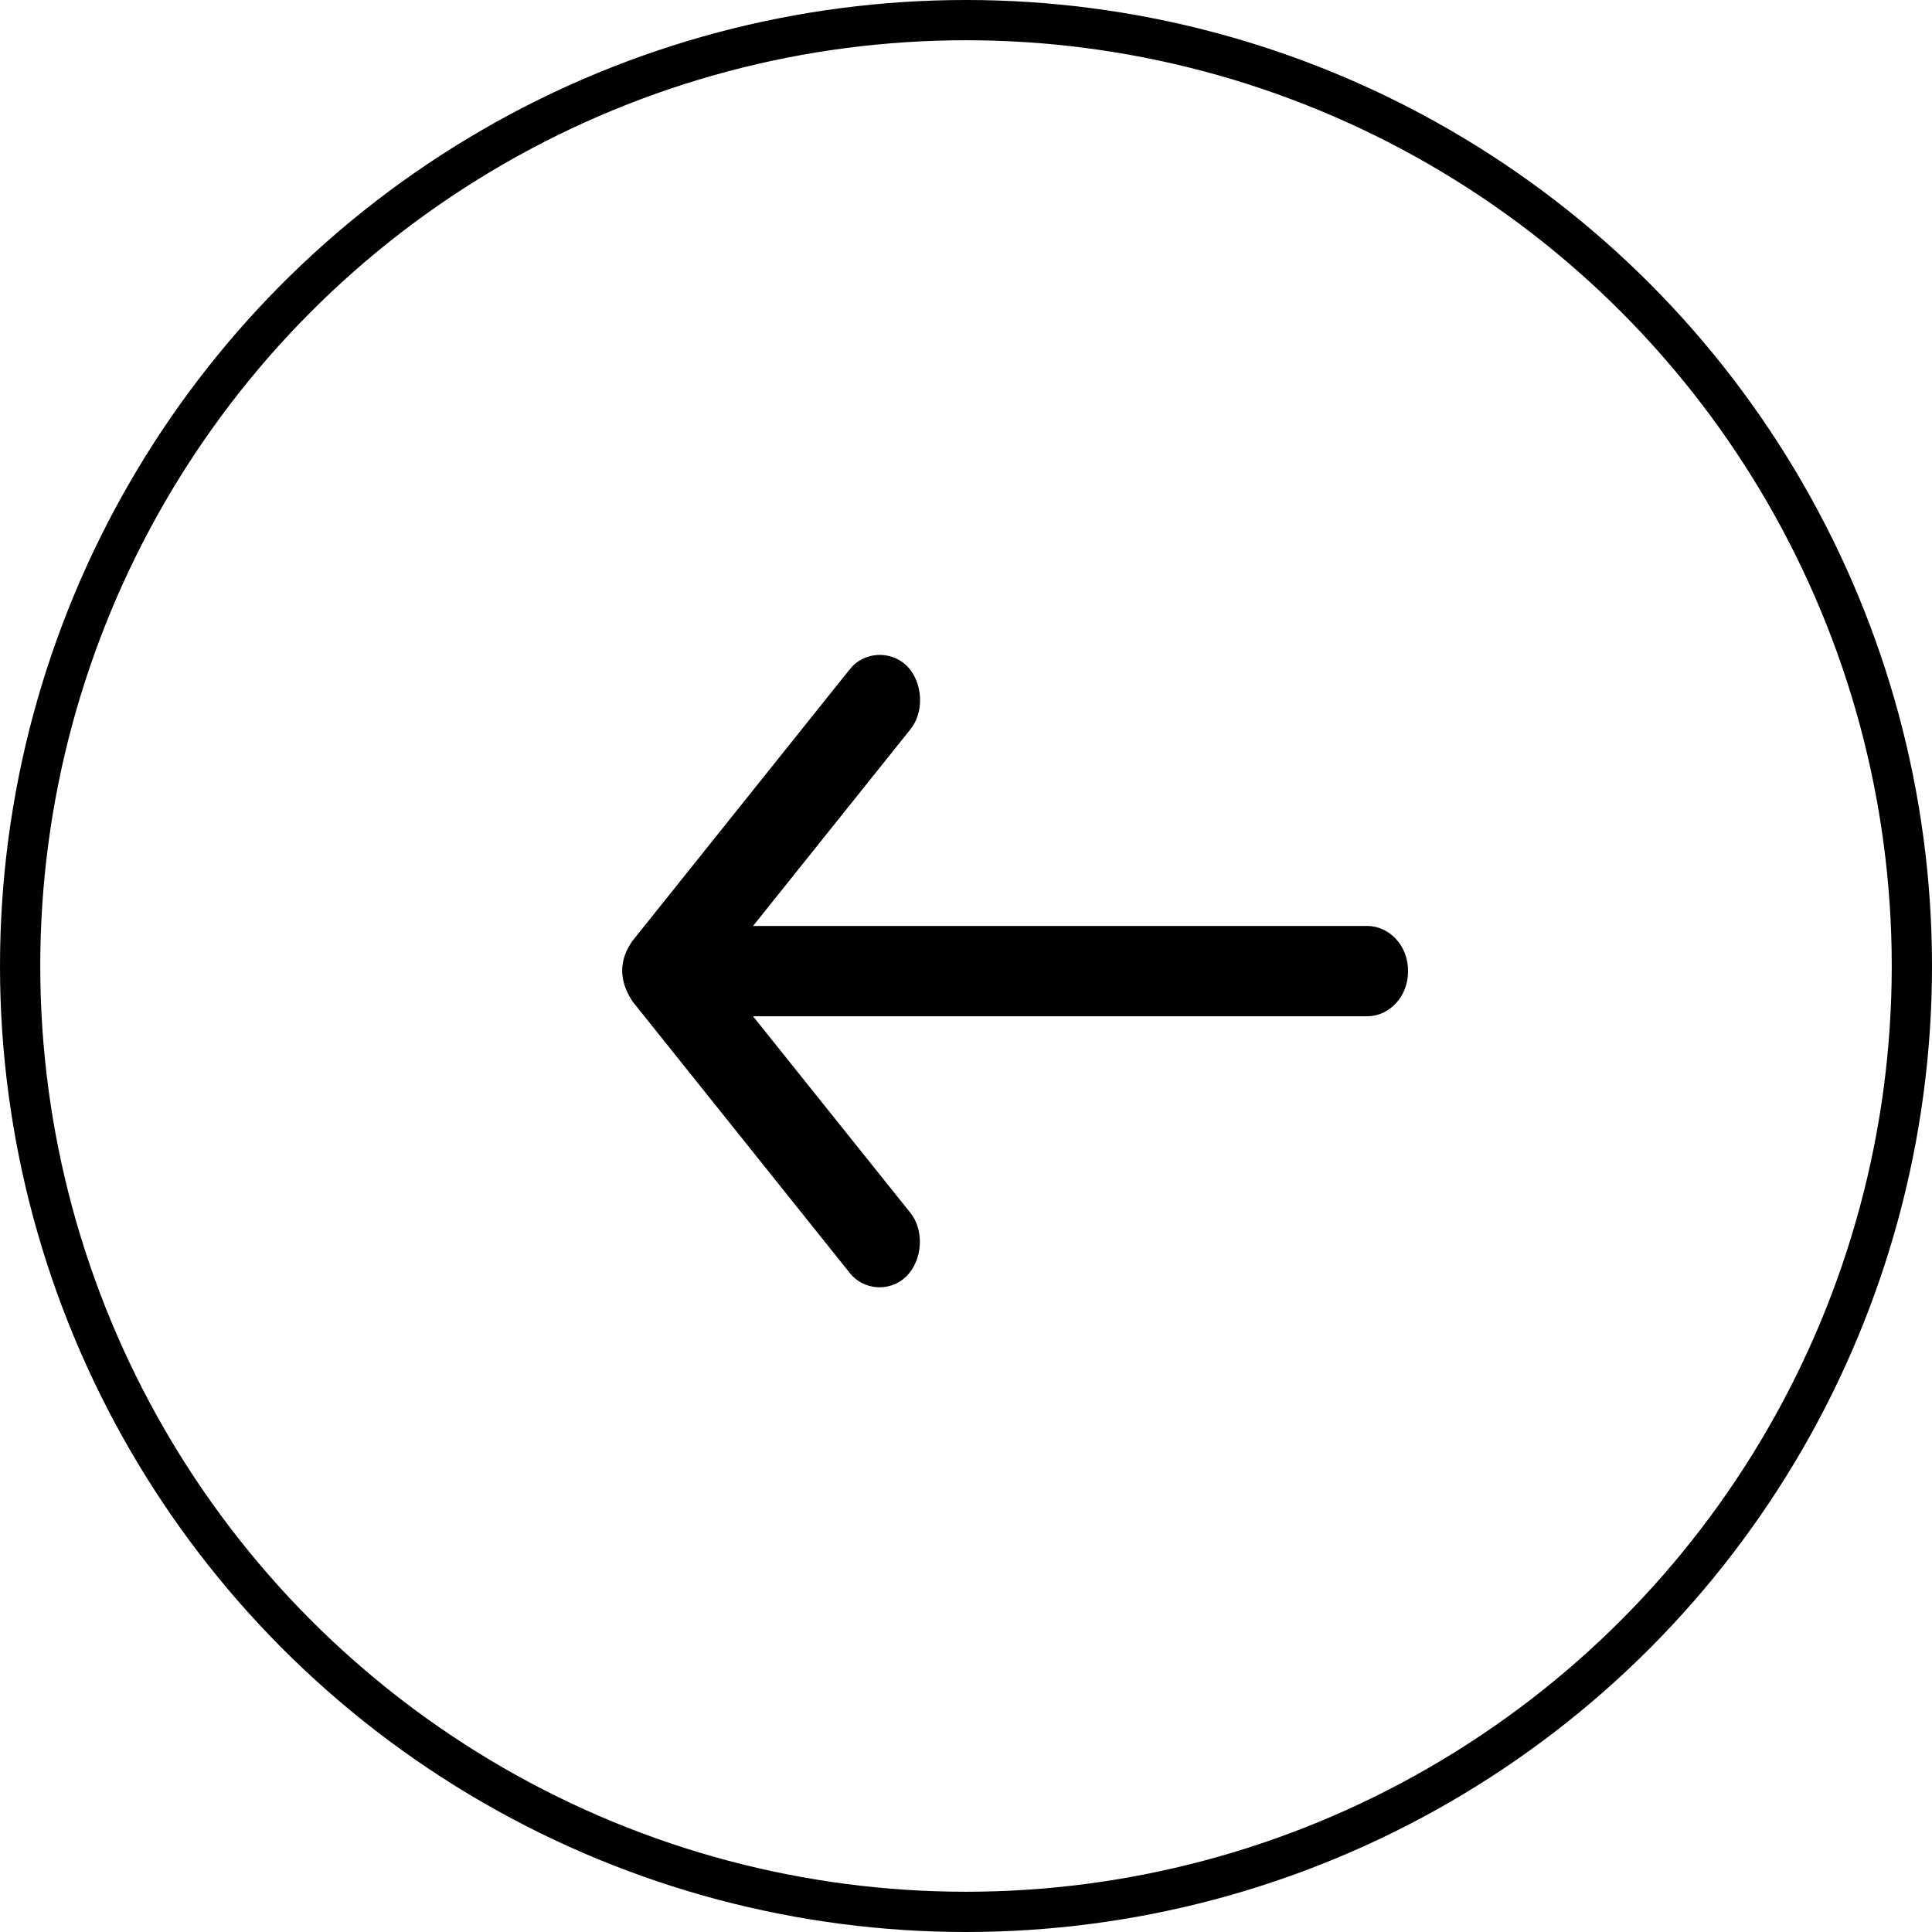 <svg xmlns="http://www.w3.org/2000/svg" width="48" height="48" viewBox="0 0 48 48" fill="none">
<circle cx="24" cy="24" r="23.5" stroke="black"/>
<path d="M21.496 16.947L21.496 16.948L21.488 16.959L16.112 23.678C16.001 23.841 15.96 23.979 15.958 24.104C15.956 24.228 15.993 24.384 16.118 24.584L21.488 31.296L21.488 31.296L21.496 31.307C21.657 31.521 21.978 31.543 22.169 31.353C22.268 31.255 22.342 31.088 22.353 30.895C22.363 30.701 22.308 30.538 22.222 30.438L22.216 30.431L22.211 30.424L18.319 25.562L17.669 24.749H18.709H33.973C34.207 24.749 34.483 24.522 34.483 24.127C34.483 23.733 34.207 23.505 33.973 23.505H18.709H17.669L18.319 22.693L22.211 17.83L22.216 17.823L22.222 17.817C22.309 17.715 22.367 17.549 22.358 17.355C22.348 17.161 22.276 16.996 22.179 16.9C21.989 16.711 21.658 16.733 21.496 16.947Z" fill="black" stroke="black"/>
</svg>